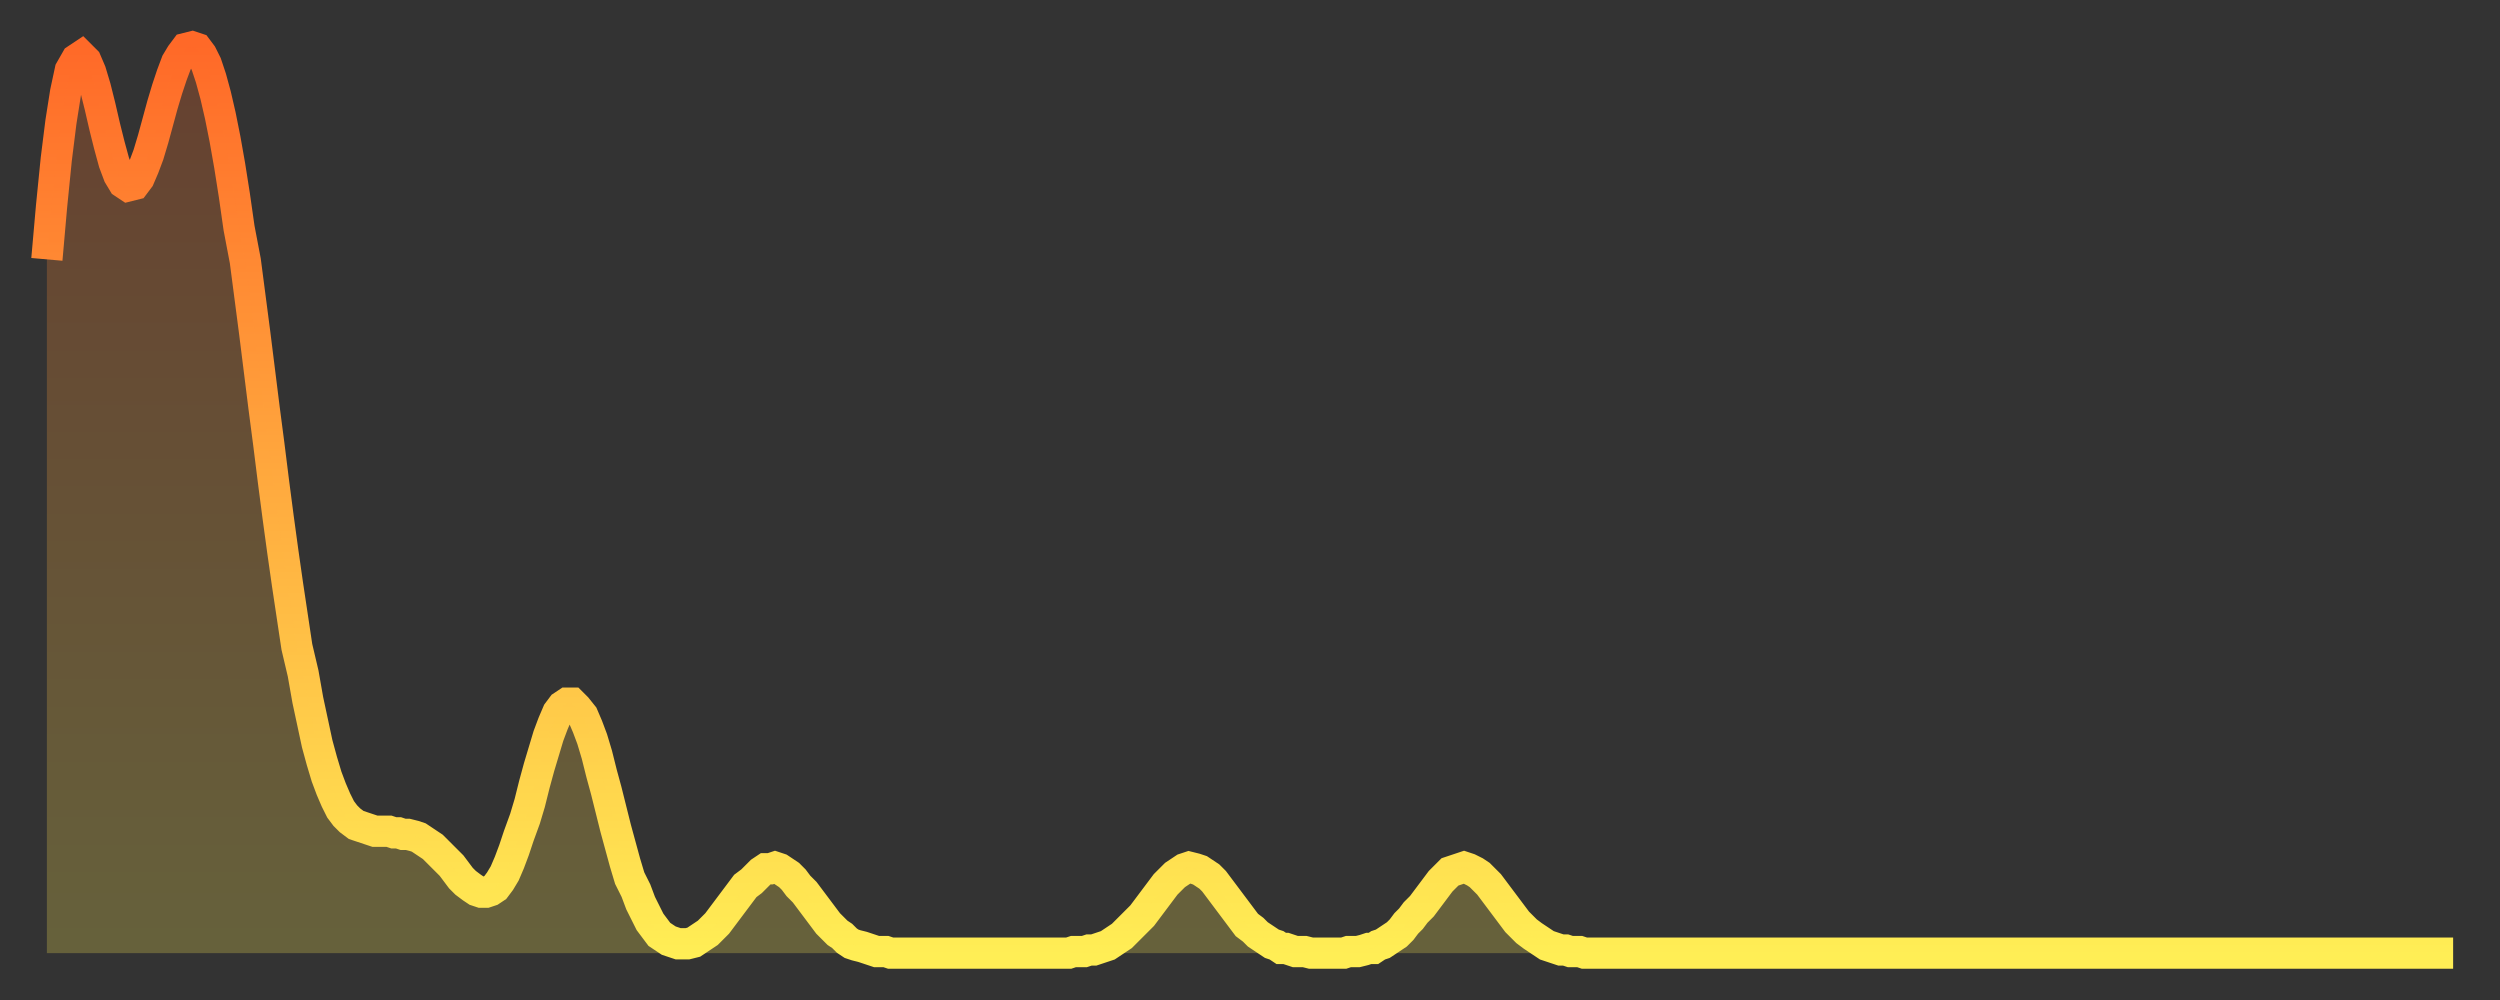<?xml version="1.0" encoding="utf-8" ?>
<svg baseProfile="full" height="64" version="1.1" width="160" xmlns="http://www.w3.org/2000/svg" xmlns:ev="http://www.w3.org/2001/xml-events" xmlns:xlink="http://www.w3.org/1999/xlink"><rect width="100%" height="100%" fill="#333333" stroke="none"/><defs><linearGradient id="id2557032" x1="0" x2="0" y1="0" y2="1"><stop offset="0%" stop-color="#ff6928" /><stop offset="50%" stop-color="#ffac3f" /><stop offset="100%" stop-color="#ffee55" /></linearGradient></defs><g transform="translate(3,3)"><g><path d="M 0.0 13.6 0.3 10.2 0.6 7.2 0.9 4.8 1.2 2.9 1.5 1.5 1.9 0.8 2.2 0.6 2.5 0.9 2.8 1.6 3.1 2.6 3.4 3.8 3.7 5.1 4.0 6.3 4.3 7.4 4.6 8.2 4.9 8.7 5.2 8.9 5.6 8.8 5.9 8.4 6.2 7.7 6.5 6.9 6.8 5.9 7.1 4.8 7.4 3.7 7.7 2.7 8.0 1.8 8.3 1.0 8.6 0.5 8.9 0.1 9.3 0.0 9.6 0.1 9.9 0.5 10.2 1.1 10.5 2.0 10.8 3.1 11.1 4.4 11.4 5.9 11.7 7.6 12.0 9.5 12.3 11.6 12.7 13.7 13.0 16.0 13.3 18.3 13.6 20.7 13.9 23.1 14.2 25.4 14.5 27.8 14.8 30.1 15.1 32.3 15.4 34.4 15.7 36.4 16.0 38.4 16.4 40.1 16.7 41.8 17.0 43.2 17.3 44.6 17.6 45.7 17.9 46.7 18.2 47.5 18.5 48.2 18.8 48.8 19.1 49.2 19.4 49.5 19.8 49.8 20.1 49.9 20.4 50.0 20.7 50.1 21.0 50.2 21.3 50.2 21.6 50.2 21.9 50.2 22.2 50.3 22.5 50.3 22.8 50.4 23.1 50.4 23.5 50.5 23.8 50.6 24.1 50.8 24.4 51.0 24.7 51.2 25.0 51.5 25.3 51.8 25.6 52.1 25.9 52.4 26.2 52.8 26.5 53.2 26.8 53.5 27.2 53.8 27.5 54.0 27.8 54.1 28.1 54.1 28.4 54.0 28.7 53.8 29.0 53.4 29.3 52.9 29.6 52.2 29.9 51.4 30.2 50.5 30.6 49.4 30.9 48.4 31.2 47.2 31.5 46.1 31.8 45.1 32.1 44.1 32.4 43.3 32.7 42.6 33.0 42.2 33.3 42.0 33.6 42.0 33.9 42.3 34.3 42.8 34.6 43.5 34.9 44.3 35.2 45.3 35.5 46.5 35.8 47.6 36.1 48.8 36.4 50.0 36.7 51.1 37.0 52.2 37.3 53.2 37.7 54.0 38.0 54.8 38.3 55.4 38.6 56.0 38.9 56.4 39.2 56.8 39.5 57.0 39.8 57.2 40.1 57.3 40.4 57.4 40.7 57.4 41.0 57.4 41.4 57.3 41.7 57.1 42.0 56.9 42.3 56.7 42.6 56.4 42.9 56.1 43.2 55.7 43.5 55.3 43.8 54.9 44.1 54.5 44.4 54.1 44.7 53.7 45.1 53.4 45.4 53.1 45.7 52.8 46.0 52.6 46.3 52.6 46.6 52.5 46.9 52.6 47.2 52.8 47.5 53.0 47.8 53.3 48.1 53.7 48.5 54.1 48.8 54.5 49.1 54.9 49.4 55.3 49.7 55.7 50.0 56.1 50.3 56.4 50.6 56.7 50.9 56.9 51.2 57.2 51.5 57.4 51.8 57.5 52.2 57.6 52.5 57.7 52.8 57.8 53.1 57.9 53.4 57.9 53.7 57.9 54.0 58.0 54.3 58.0 54.6 58.0 54.9 58.0 55.2 58.0 55.6 58.0 55.9 58.0 56.2 58.0 56.5 58.0 56.8 58.0 57.1 58.0 57.4 58.0 57.7 58.0 58.0 58.0 58.3 58.0 58.6 58.0 58.9 58.0 59.3 58.0 59.6 58.0 59.9 58.0 60.2 58.0 60.5 58.0 60.8 58.0 61.1 58.0 61.4 58.0 61.7 58.0 62.0 58.0 62.3 58.0 62.6 58.0 63.0 58.0 63.3 58.0 63.6 58.0 63.9 58.0 64.2 58.0 64.5 58.0 64.8 58.0 65.1 58.0 65.4 58.0 65.7 57.9 66.0 57.9 66.4 57.9 66.7 57.8 67.0 57.8 67.3 57.7 67.6 57.6 67.9 57.5 68.2 57.3 68.5 57.1 68.8 56.9 69.1 56.6 69.4 56.3 69.7 56.0 70.1 55.6 70.4 55.2 70.7 54.8 71.0 54.4 71.3 54.0 71.6 53.6 71.9 53.3 72.2 53.0 72.5 52.8 72.8 52.6 73.1 52.5 73.5 52.6 73.8 52.7 74.1 52.9 74.4 53.1 74.7 53.4 75.0 53.8 75.3 54.2 75.6 54.6 75.9 55.0 76.2 55.4 76.5 55.8 76.8 56.2 77.2 56.5 77.5 56.8 77.8 57.0 78.1 57.2 78.4 57.4 78.7 57.5 79.0 57.7 79.3 57.7 79.6 57.8 79.9 57.9 80.2 57.9 80.5 57.9 80.9 58.0 81.2 58.0 81.5 58.0 81.8 58.0 82.1 58.0 82.4 58.0 82.7 58.0 83.0 58.0 83.3 57.9 83.6 57.9 83.9 57.9 84.3 57.8 84.6 57.7 84.9 57.7 85.2 57.5 85.5 57.4 85.8 57.2 86.1 57.0 86.4 56.8 86.7 56.5 87.0 56.1 87.3 55.8 87.6 55.4 88.0 55.0 88.3 54.6 88.6 54.2 88.9 53.8 89.2 53.4 89.5 53.1 89.8 52.8 90.1 52.7 90.4 52.6 90.7 52.5 91.0 52.6 91.4 52.8 91.7 53.0 92.0 53.3 92.3 53.6 92.6 54.0 92.9 54.4 93.2 54.8 93.5 55.2 93.8 55.6 94.1 56.0 94.4 56.3 94.7 56.6 95.1 56.9 95.4 57.1 95.7 57.3 96.0 57.5 96.3 57.6 96.6 57.7 96.9 57.8 97.2 57.8 97.5 57.9 97.8 57.9 98.1 57.9 98.4 58.0 98.8 58.0 99.1 58.0 99.4 58.0 99.7 58.0 100.0 58.0 100.3 58.0 100.6 58.0 100.9 58.0 101.2 58.0 101.5 58.0 101.8 58.0 102.2 58.0 102.5 58.0 102.8 58.0 103.1 58.0 103.4 58.0 103.7 58.0 104.0 58.0 104.3 58.0 104.6 58.0 104.9 58.0 105.2 58.0 105.5 58.0 105.9 58.0 106.2 58.0 106.5 58.0 106.8 58.0 107.1 58.0 107.4 58.0 107.7 58.0 108.0 58.0 108.3 58.0 108.6 58.0 108.9 58.0 109.3 58.0 109.6 58.0 109.9 58.0 110.2 58.0 110.5 58.0 110.8 58.0 111.1 58.0 111.4 58.0 111.7 58.0 112.0 58.0 112.3 58.0 112.6 58.0 113.0 58.0 113.3 58.0 113.6 58.0 113.9 58.0 114.2 58.0 114.5 58.0 114.8 58.0 115.1 58.0 115.4 58.0 115.7 58.0 116.0 58.0 116.3 58.0 116.7 58.0 117.0 58.0 117.3 58.0 117.6 58.0 117.9 58.0 118.2 58.0 118.5 58.0 118.8 58.0 119.1 58.0 119.4 58.0 119.7 58.0 120.1 58.0 120.4 58.0 120.7 58.0 121.0 58.0 121.3 58.0 121.6 58.0 121.9 58.0 122.2 58.0 122.5 58.0 122.8 58.0 123.1 58.0 123.4 58.0 123.8 58.0 124.1 58.0 124.4 58.0 124.7 58.0 125.0 58.0 125.3 58.0 125.6 58.0 125.9 58.0 126.2 58.0 126.5 58.0 126.8 58.0 127.2 58.0 127.5 58.0 127.8 58.0 128.1 58.0 128.4 58.0 128.7 58.0 129.0 58.0 129.3 58.0 129.6 58.0 129.9 58.0 130.2 58.0 130.5 58.0 130.9 58.0 131.2 58.0 131.5 58.0 131.8 58.0 132.1 58.0 132.4 58.0 132.7 58.0 133.0 58.0 133.3 58.0 133.6 58.0 133.9 58.0 134.2 58.0 134.6 58.0 134.9 58.0 135.2 58.0 135.5 58.0 135.8 58.0 136.1 58.0 136.4 58.0 136.7 58.0 137.0 58.0 137.3 58.0 137.6 58.0 138.0 58.0 138.3 58.0 138.6 58.0 138.9 58.0 139.2 58.0 139.5 58.0 139.8 58.0 140.1 58.0 140.4 58.0 140.7 58.0 141.0 58.0 141.3 58.0 141.7 58.0 142.0 58.0 142.3 58.0 142.6 58.0 142.9 58.0 143.2 58.0 143.5 58.0 143.8 58.0 144.1 58.0 144.4 58.0 144.7 58.0 145.1 58.0 145.4 58.0 145.7 58.0 146.0 58.0 146.3 58.0 146.6 58.0 146.9 58.0 147.2 58.0 147.5 58.0 147.8 58.0 148.1 58.0 148.4 58.0 148.8 58.0 149.1 58.0 149.4 58.0 149.7 58.0 150.0 58.0 150.3 58.0 150.6 58.0 150.9 58.0 151.2 58.0 151.5 58.0 151.8 58.0 152.1 58.0 152.5 58.0 152.8 58.0 153.1 58.0 153.4 58.0 153.7 58.0 154.0 58.0" fill="none" id="graph-curve" opacity="1" stroke="url(#id2557032)" stroke-width="2" /><path d="M 0 58 L 0.0 13.6 0.3 10.2 0.6 7.2 0.9 4.8 1.2 2.9 1.5 1.5 1.9 0.8 2.2 0.6 2.5 0.9 2.8 1.6 3.1 2.6 3.4 3.8 3.7 5.1 4.0 6.3 4.3 7.4 4.6 8.2 4.9 8.7 5.2 8.9 5.6 8.8 5.9 8.4 6.2 7.7 6.5 6.9 6.8 5.9 7.1 4.8 7.4 3.7 7.7 2.7 8.0 1.8 8.3 1.0 8.6 0.5 8.9 0.1 9.3 0.0 9.6 0.1 9.9 0.5 10.2 1.1 10.5 2.0 10.8 3.1 11.1 4.4 11.4 5.9 11.7 7.6 12.0 9.5 12.3 11.6 12.7 13.7 13.0 16.0 13.3 18.3 13.6 20.7 13.9 23.1 14.2 25.4 14.5 27.8 14.8 30.1 15.1 32.3 15.4 34.4 15.7 36.4 16.0 38.4 16.4 40.1 16.7 41.8 17.0 43.2 17.3 44.6 17.6 45.7 17.9 46.7 18.2 47.5 18.5 48.2 18.8 48.8 19.1 49.2 19.4 49.5 19.8 49.8 20.1 49.9 20.4 50.0 20.7 50.1 21.0 50.2 21.3 50.2 21.6 50.2 21.9 50.2 22.2 50.3 22.5 50.3 22.8 50.4 23.1 50.4 23.5 50.5 23.8 50.6 24.1 50.8 24.4 51.0 24.7 51.2 25.0 51.5 25.3 51.8 25.6 52.1 25.9 52.4 26.2 52.8 26.5 53.2 26.8 53.5 27.2 53.8 27.5 54.0 27.8 54.1 28.1 54.1 28.4 54.0 28.7 53.8 29.0 53.4 29.3 52.9 29.6 52.2 29.9 51.4 30.2 50.5 30.6 49.4 30.9 48.4 31.2 47.2 31.5 46.1 31.8 45.1 32.1 44.1 32.4 43.3 32.7 42.6 33.0 42.2 33.3 42.0 33.6 42.0 33.9 42.3 34.3 42.8 34.6 43.5 34.9 44.3 35.2 45.3 35.5 46.5 35.8 47.6 36.1 48.8 36.4 50.0 36.7 51.1 37.0 52.2 37.3 53.2 37.7 54.0 38.0 54.8 38.3 55.4 38.6 56.0 38.9 56.4 39.2 56.8 39.5 57.0 39.8 57.2 40.1 57.3 40.4 57.4 40.7 57.4 41.0 57.4 41.4 57.3 41.7 57.1 42.0 56.9 42.3 56.7 42.6 56.4 42.9 56.1 43.2 55.7 43.5 55.3 43.8 54.9 44.1 54.5 44.4 54.1 44.7 53.7 45.1 53.4 45.4 53.1 45.7 52.8 46.0 52.6 46.3 52.6 46.6 52.5 46.9 52.6 47.2 52.8 47.5 53.0 47.8 53.3 48.1 53.7 48.5 54.1 48.8 54.5 49.1 54.9 49.4 55.3 49.7 55.7 50.0 56.1 50.3 56.4 50.6 56.7 50.9 56.9 51.2 57.2 51.5 57.4 51.8 57.5 52.2 57.6 52.5 57.7 52.8 57.8 53.1 57.9 53.4 57.9 53.7 57.9 54.0 58.0 54.3 58.0 54.6 58.0 54.9 58.0 55.2 58.0 55.6 58.0 55.9 58.0 56.2 58.0 56.5 58.0 56.8 58.0 57.1 58.0 57.4 58.0 57.7 58.0 58.0 58.0 58.3 58.0 58.6 58.0 58.9 58.0 59.3 58.0 59.6 58.0 59.9 58.0 60.2 58.0 60.5 58.0 60.8 58.0 61.1 58.0 61.4 58.0 61.7 58.0 62.0 58.0 62.3 58.0 62.6 58.0 63.0 58.0 63.3 58.0 63.6 58.0 63.9 58.0 64.2 58.0 64.5 58.0 64.8 58.0 65.1 58.0 65.4 58.0 65.7 57.9 66.0 57.9 66.4 57.9 66.7 57.8 67.0 57.8 67.3 57.7 67.6 57.6 67.9 57.5 68.2 57.3 68.5 57.1 68.8 56.9 69.1 56.6 69.4 56.3 69.7 56.0 70.1 55.6 70.4 55.2 70.7 54.8 71.0 54.4 71.3 54.0 71.6 53.6 71.9 53.3 72.2 53.0 72.5 52.8 72.8 52.6 73.1 52.5 73.5 52.6 73.8 52.7 74.1 52.9 74.4 53.1 74.7 53.4 75.0 53.8 75.3 54.2 75.6 54.6 75.9 55.0 76.2 55.4 76.5 55.8 76.8 56.2 77.2 56.5 77.5 56.8 77.8 57.0 78.1 57.2 78.4 57.4 78.7 57.5 79.0 57.7 79.3 57.7 79.6 57.8 79.9 57.9 80.2 57.9 80.5 57.9 80.9 58.0 81.2 58.0 81.5 58.0 81.8 58.0 82.1 58.0 82.4 58.0 82.7 58.0 83.0 58.0 83.3 57.9 83.6 57.9 83.9 57.9 84.3 57.8 84.6 57.7 84.9 57.7 85.2 57.5 85.5 57.4 85.8 57.2 86.1 57.0 86.4 56.8 86.7 56.5 87.0 56.1 87.3 55.8 87.6 55.4 88.0 55.0 88.3 54.6 88.6 54.2 88.9 53.8 89.2 53.4 89.5 53.1 89.8 52.8 90.1 52.7 90.4 52.6 90.7 52.5 91.0 52.6 91.4 52.8 91.7 53.0 92.0 53.3 92.3 53.6 92.6 54.0 92.9 54.4 93.2 54.8 93.5 55.2 93.8 55.6 94.1 56.0 94.4 56.3 94.7 56.6 95.1 56.9 95.4 57.1 95.7 57.3 96.0 57.5 96.3 57.6 96.6 57.7 96.9 57.8 97.2 57.8 97.5 57.9 97.8 57.9 98.1 57.9 98.4 58.0 98.8 58.0 99.1 58.0 99.4 58.0 99.7 58.0 100.0 58.0 100.3 58.0 100.6 58.0 100.9 58.0 101.2 58.0 101.5 58.0 101.8 58.0 102.2 58.0 102.5 58.0 102.8 58.0 103.1 58.0 103.4 58.0 103.7 58.0 104.0 58.0 104.3 58.0 104.6 58.0 104.9 58.0 105.2 58.0 105.5 58.0 105.9 58.0 106.2 58.0 106.5 58.0 106.8 58.0 107.1 58.0 107.4 58.0 107.7 58.0 108.0 58.0 108.3 58.0 108.6 58.0 108.9 58.0 109.3 58.0 109.6 58.0 109.9 58.0 110.2 58.0 110.5 58.0 110.8 58.0 111.1 58.0 111.4 58.0 111.7 58.0 112.0 58.0 112.3 58.0 112.6 58.0 113.0 58.0 113.3 58.0 113.6 58.0 113.9 58.0 114.2 58.0 114.5 58.0 114.8 58.0 115.1 58.0 115.4 58.0 115.7 58.0 116.0 58.0 116.3 58.0 116.7 58.0 117.0 58.0 117.3 58.0 117.6 58.0 117.9 58.0 118.2 58.0 118.5 58.0 118.8 58.0 119.1 58.0 119.4 58.0 119.7 58.0 120.1 58.0 120.4 58.0 120.7 58.0 121.0 58.0 121.3 58.0 121.6 58.0 121.9 58.0 122.2 58.0 122.5 58.0 122.8 58.0 123.1 58.0 123.4 58.0 123.8 58.0 124.1 58.0 124.4 58.0 124.7 58.0 125.0 58.0 125.3 58.0 125.6 58.0 125.9 58.0 126.2 58.0 126.5 58.0 126.8 58.0 127.2 58.0 127.5 58.0 127.8 58.0 128.1 58.0 128.4 58.0 128.7 58.0 129.0 58.0 129.3 58.0 129.6 58.0 129.9 58.0 130.2 58.0 130.5 58.0 130.9 58.0 131.2 58.0 131.5 58.0 131.8 58.0 132.1 58.0 132.4 58.0 132.7 58.0 133.0 58.0 133.3 58.0 133.6 58.0 133.9 58.0 134.2 58.0 134.6 58.0 134.9 58.0 135.2 58.0 135.5 58.0 135.8 58.0 136.1 58.0 136.4 58.0 136.7 58.0 137.0 58.0 137.3 58.0 137.6 58.0 138.0 58.0 138.3 58.0 138.6 58.0 138.9 58.0 139.2 58.0 139.5 58.0 139.8 58.0 140.1 58.0 140.4 58.0 140.7 58.0 141.0 58.0 141.3 58.0 141.7 58.0 142.0 58.0 142.3 58.0 142.6 58.0 142.9 58.0 143.2 58.0 143.5 58.0 143.8 58.0 144.1 58.0 144.4 58.0 144.7 58.0 145.1 58.0 145.4 58.0 145.7 58.0 146.0 58.0 146.3 58.0 146.6 58.0 146.9 58.0 147.2 58.0 147.5 58.0 147.8 58.0 148.1 58.0 148.4 58.0 148.8 58.0 149.1 58.0 149.4 58.0 149.7 58.0 150.0 58.0 150.3 58.0 150.6 58.0 150.9 58.0 151.2 58.0 151.5 58.0 151.8 58.0 152.1 58.0 152.5 58.0 152.8 58.0 153.1 58.0 153.4 58.0 153.7 58.0 154.0 58.0 154 58" fill="url(#id2557032)" fill-opacity=".25" id="graph-shadow" /></g></g></svg>